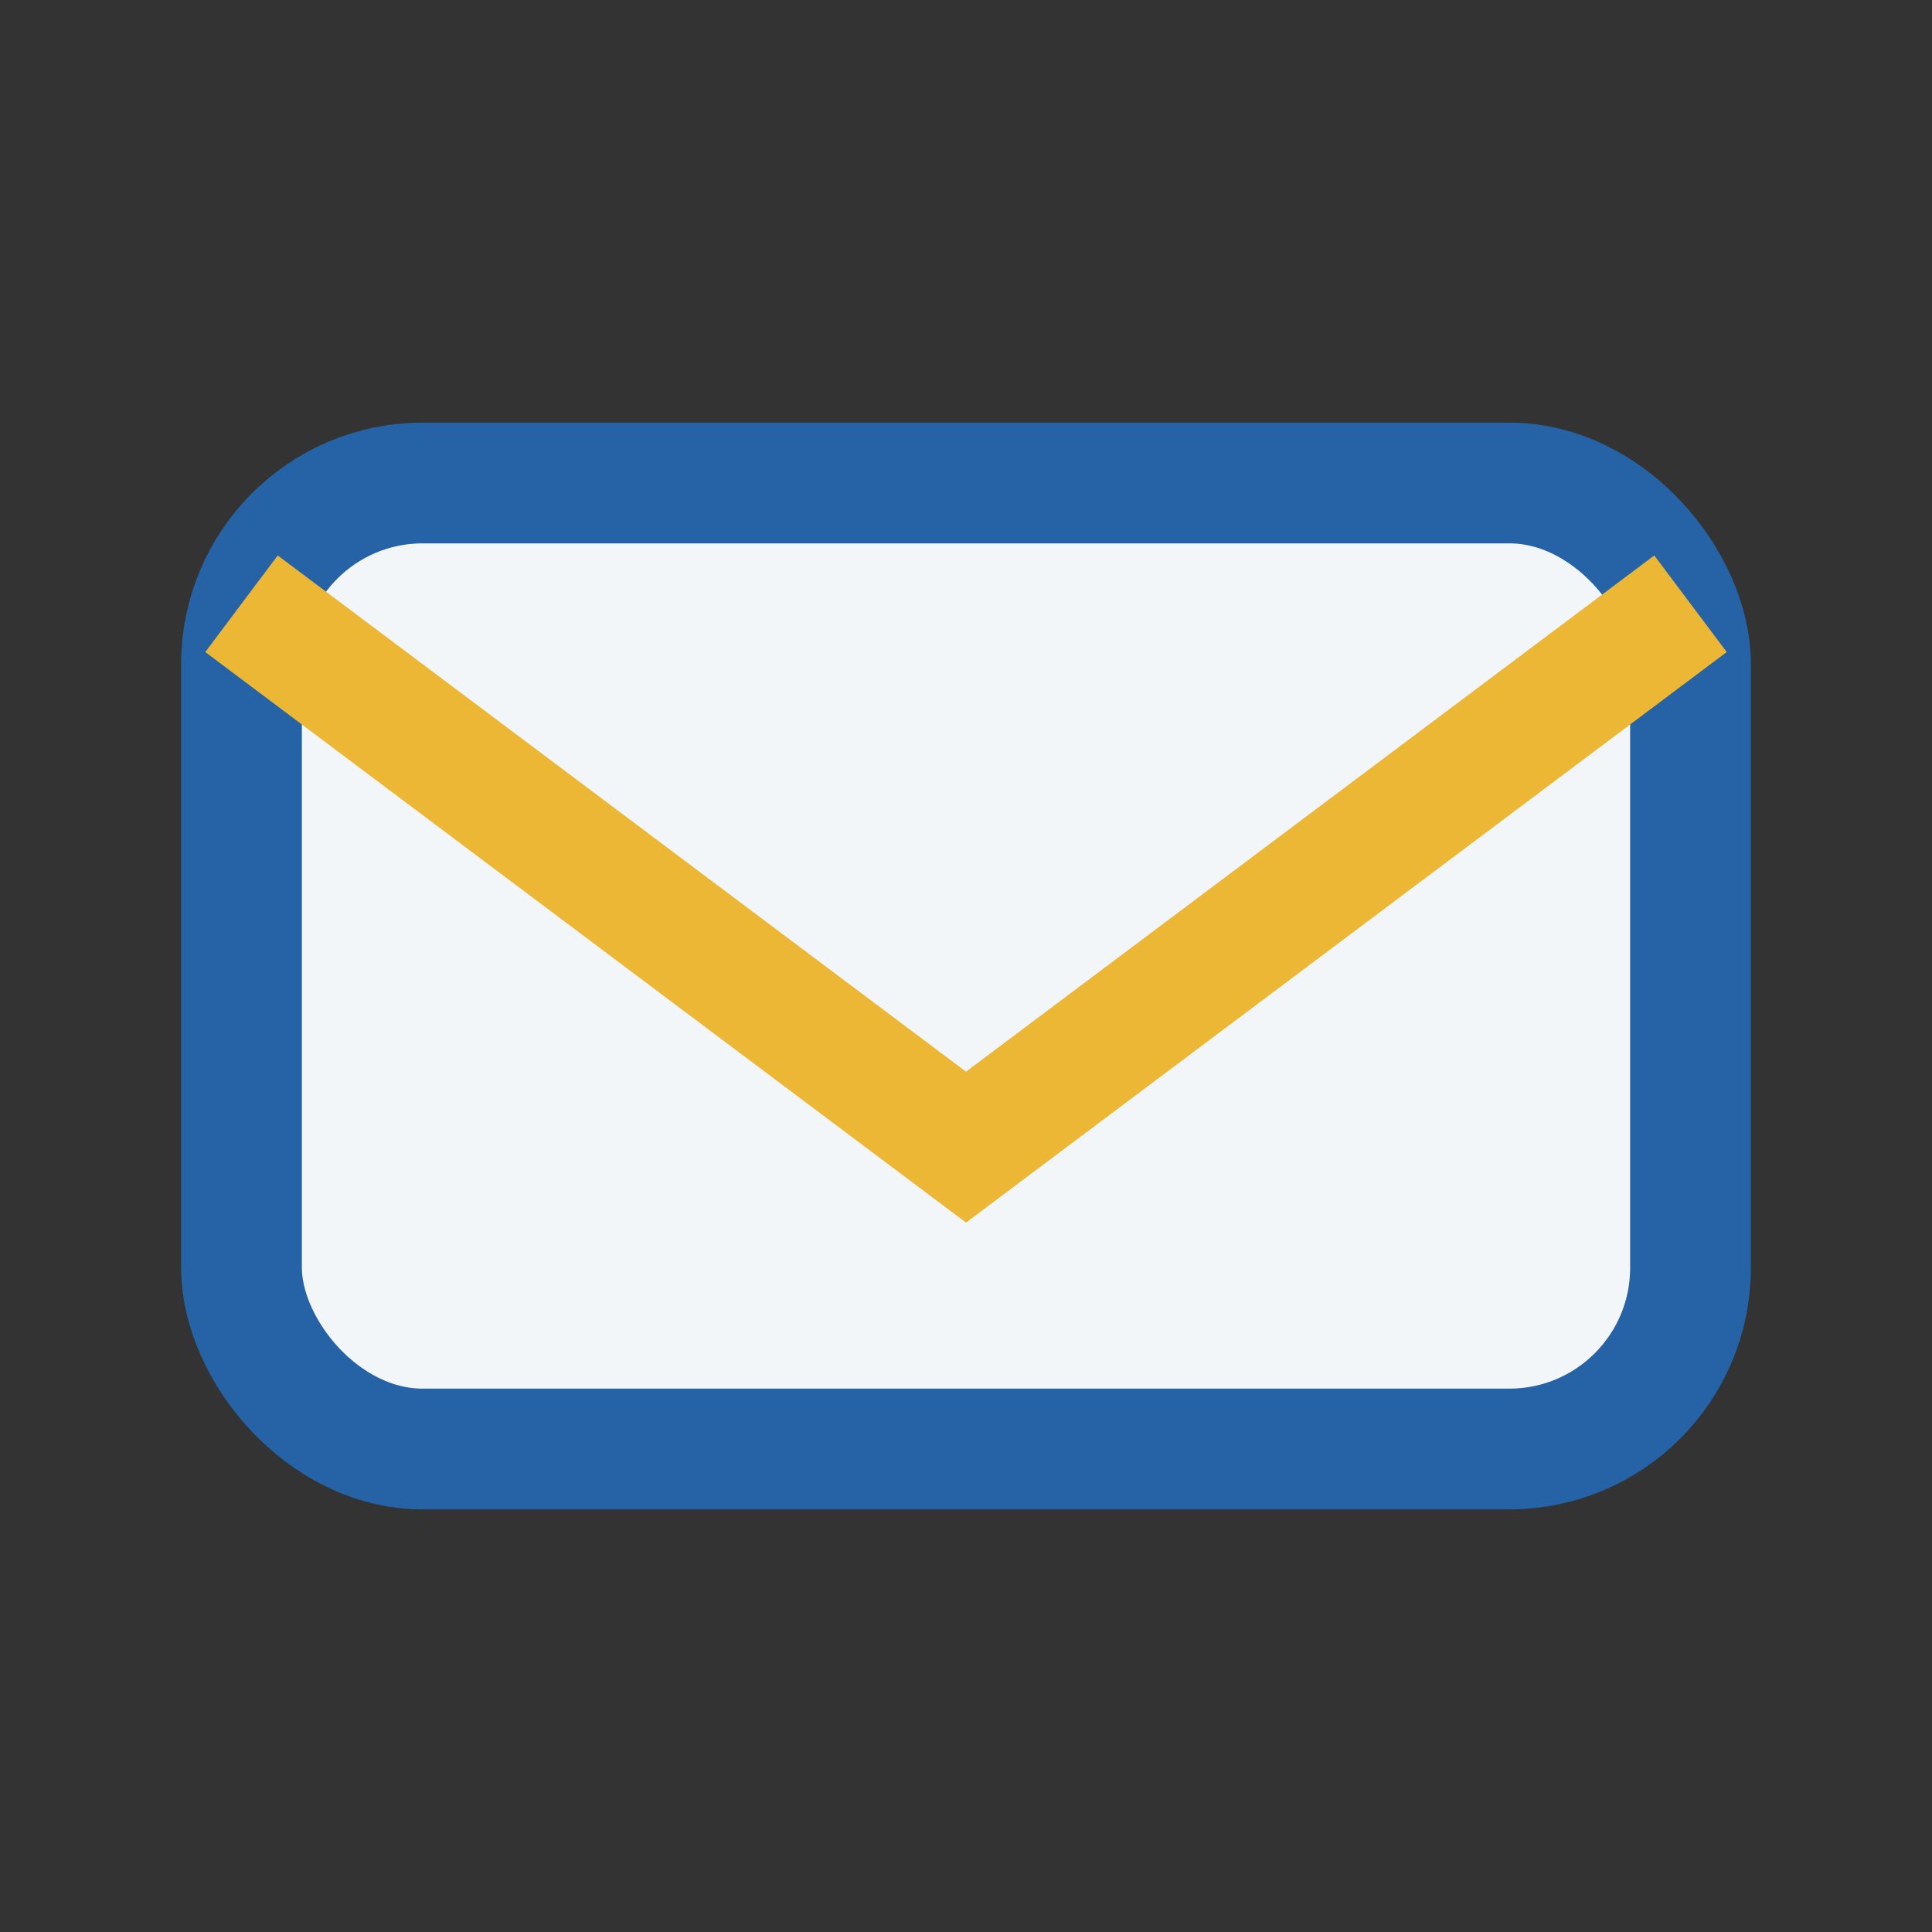 <?xml version="1.0" encoding="UTF-8"?>
<svg xmlns="http://www.w3.org/2000/svg" width="32" height="32" viewBox="0 0 32 32"><rect x="0" y="0" width="32" height="32" fill="#333333" stroke="none"/><rect x="4" y="8" width="24" height="16" rx="3" fill="#f3f6f9" stroke="#2563a6" stroke-width="2"/><path d="M4 10l12 9 12-9" stroke="#ebb735" stroke-width="2" fill="none"/></svg>